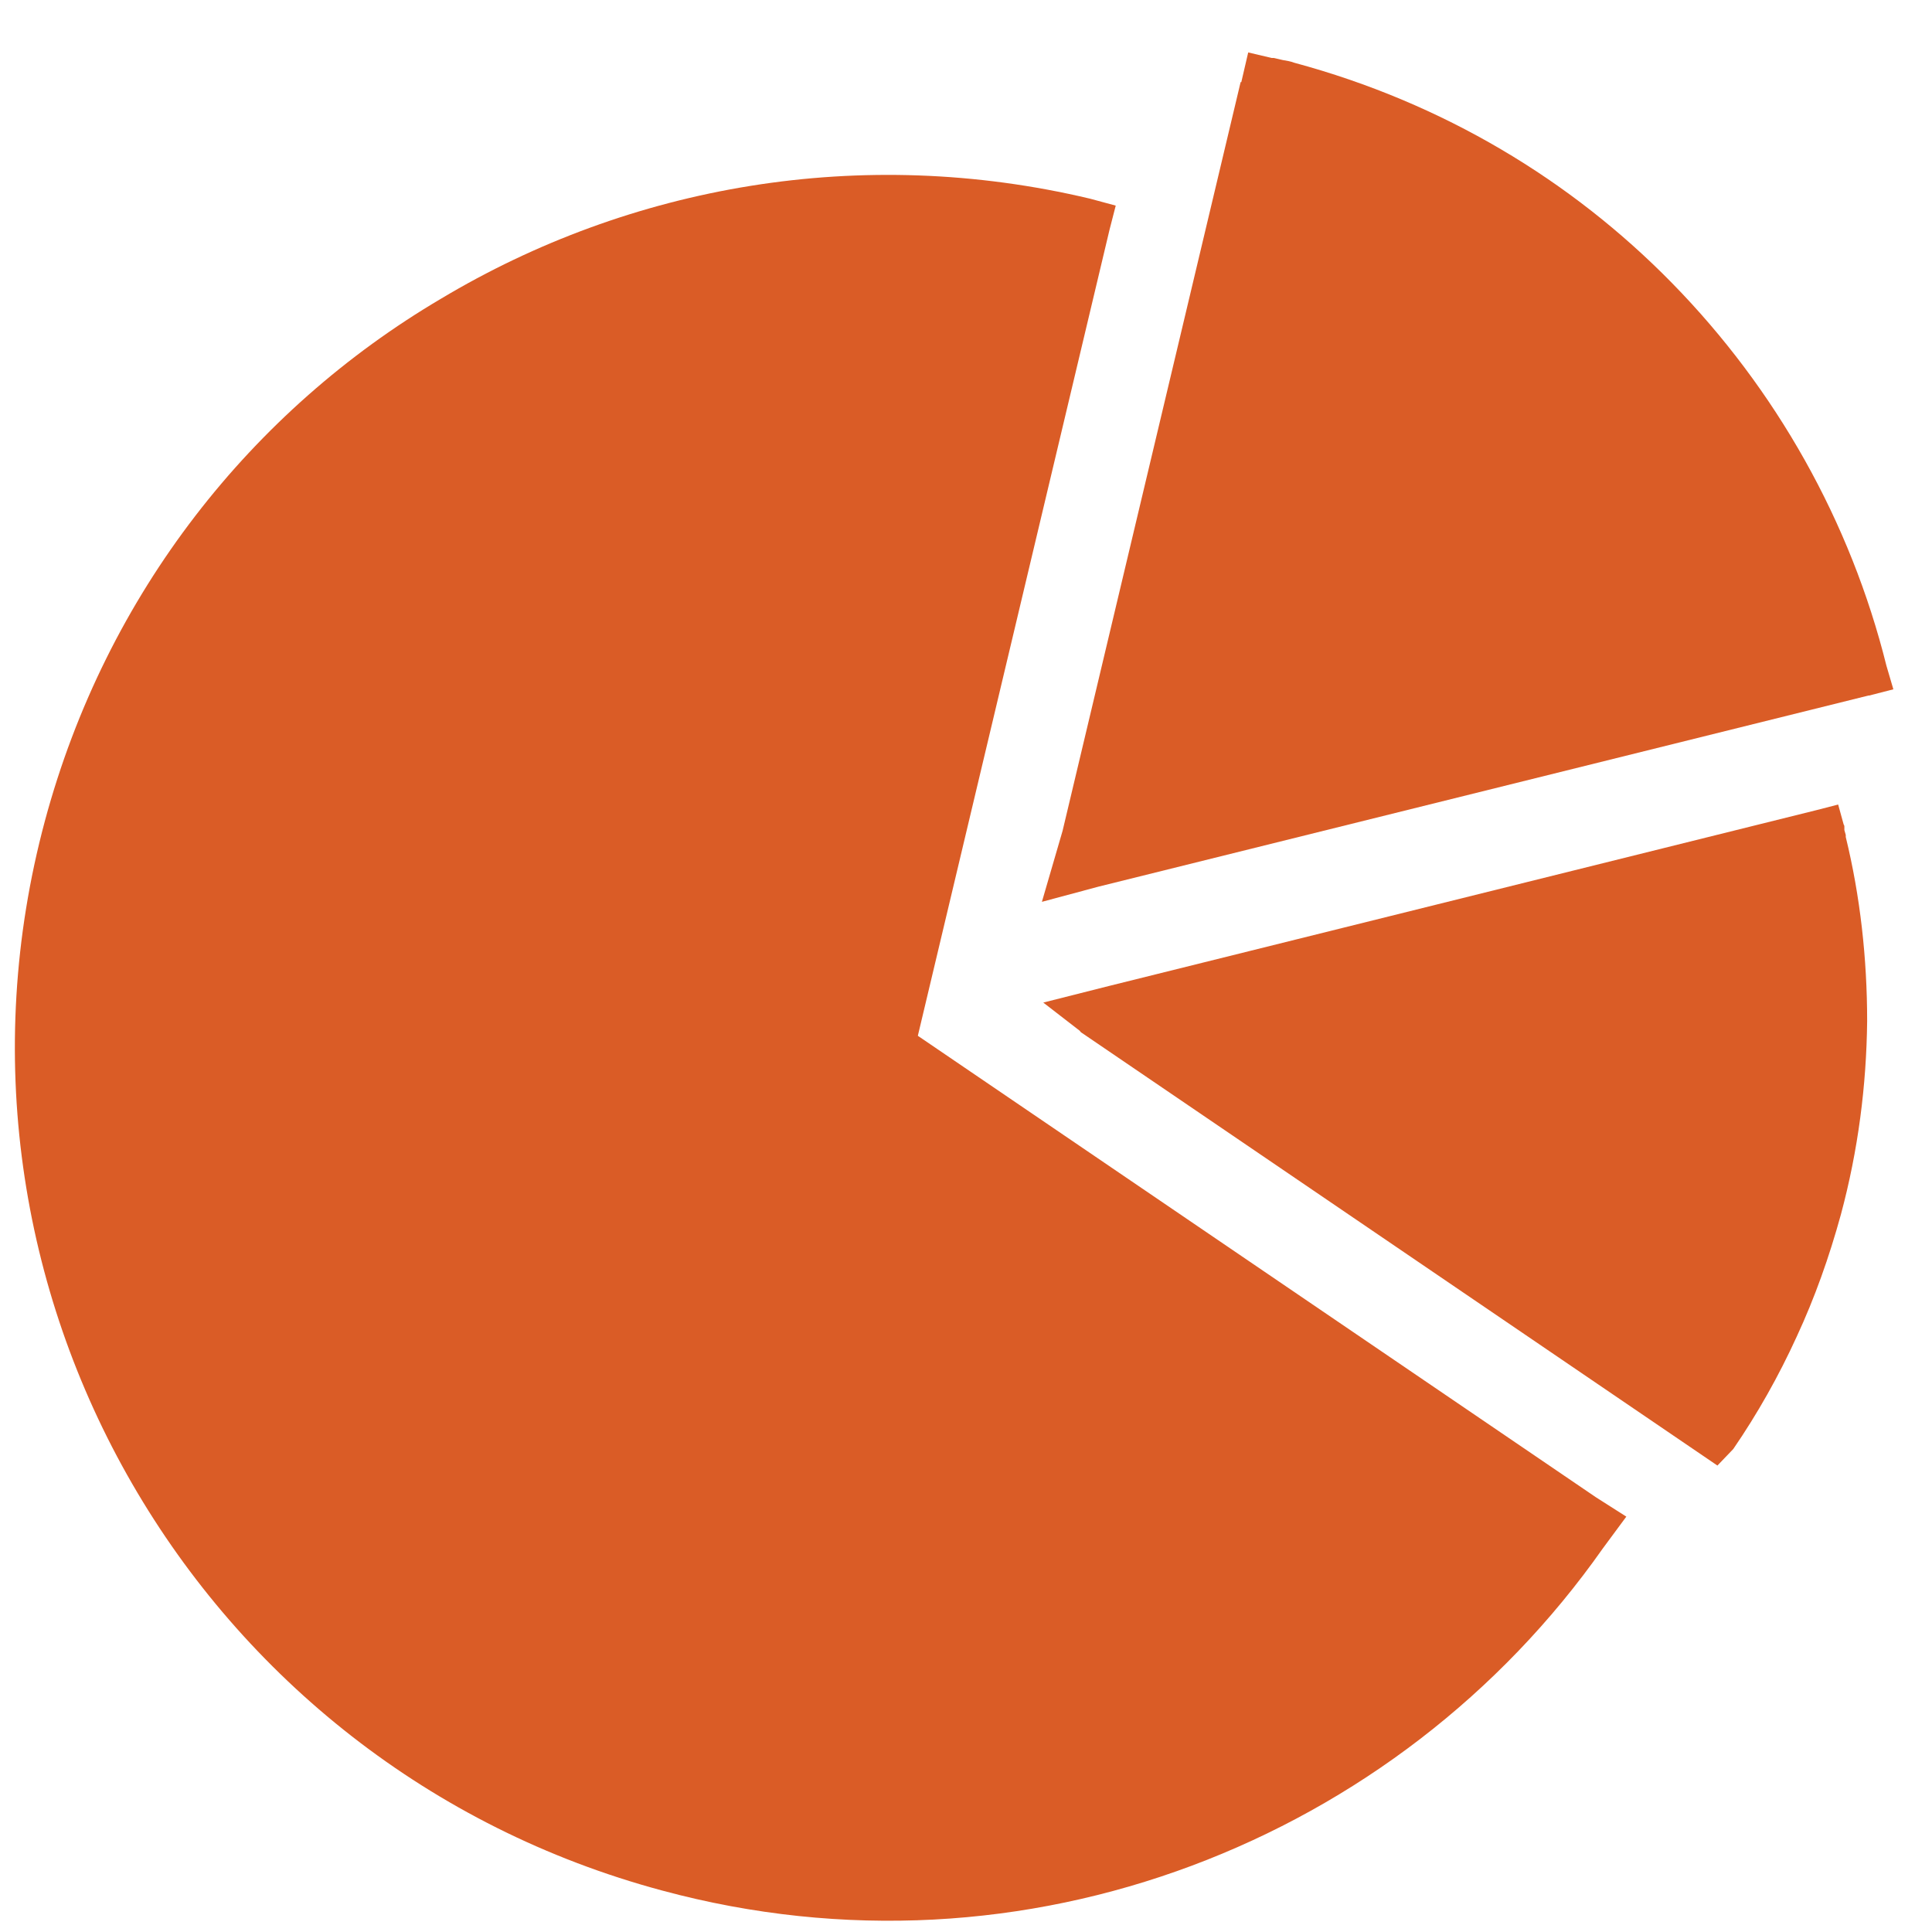 <svg xmlns="http://www.w3.org/2000/svg" id="Layer_1" data-name="Layer 1" viewBox="0 0 28 28"><defs><style> .cls-1 { fill: #da5c26; } </style></defs><path class="cls-1" d="M13.3,15.02l2.78-11.69.09-.35-.37-.1c-3.32-.79-6.67-.19-9.41,1.45C3.66,5.94,1.54,8.59.65,11.9c-1.81,6.75,2.2,13.69,8.95,15.5,2.63.71,5.29.53,7.67-.36,2.38-.89,4.47-2.48,5.96-4.6h0s.34-.46.34-.46l-.44-.28-9.83-6.69Z"></path><path class="cls-1" d="M26.75,12.1h0s-.02-.07-.02-.07c0-.02,0-.03,0-.05,0,0,0-.02-.01-.03l-.08-.29-.31.08-10.26,2.55-.95.24.53.41s.01.02.03.03l8.99,6.12h0s0,0,0,0l.22.15.23-.24c.35-.51.66-1.06.92-1.63.26-.56.47-1.15.64-1.77.25-.93.37-1.87.38-2.8,0-.91-.1-1.81-.31-2.67Z"></path><path class="cls-1" d="M17.98,1.19l-2.58,10.85h0l-.3,1.03.82-.22,11.16-2.77s0,0,.01,0l.35-.09-.1-.34c-.52-2.09-1.6-4.01-3.11-5.55-1.46-1.49-3.32-2.61-5.47-3.19-.05-.02-.11-.03-.17-.04l-.13-.03s-.02,0-.03,0c0,0,0,0,0,0l-.34-.08-.1.43Z"></path></svg>